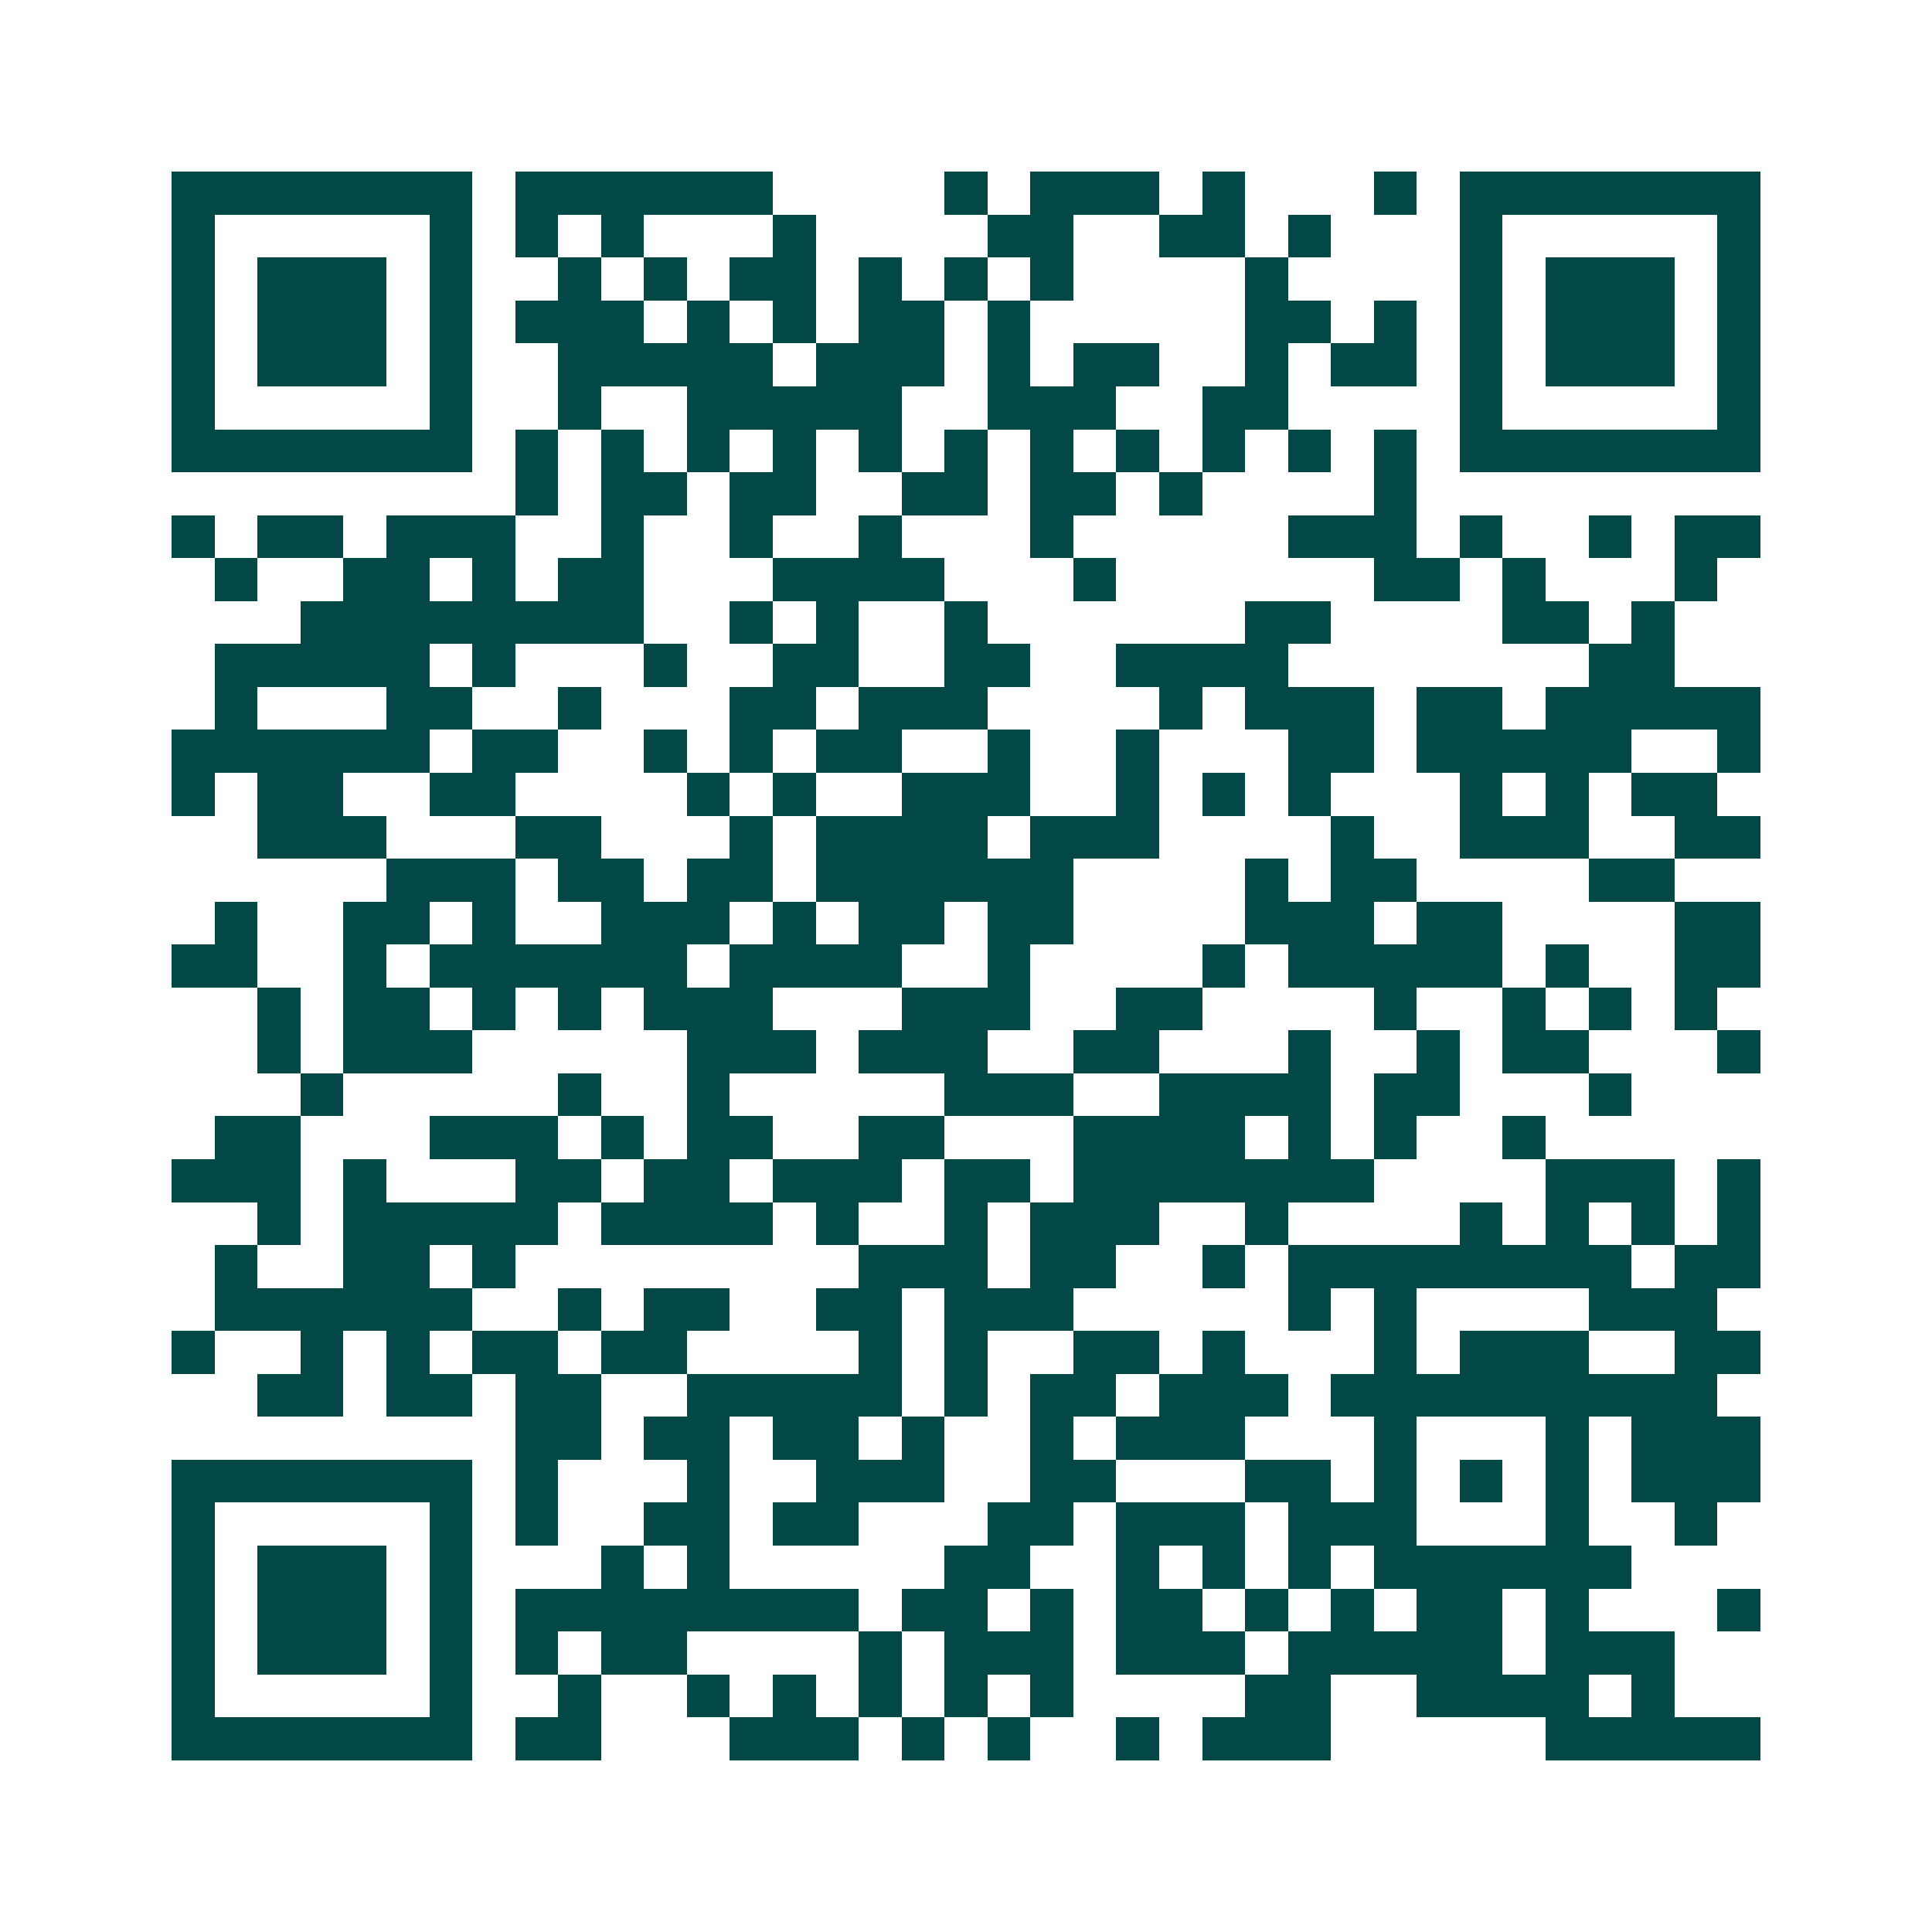 <svg xmlns="http://www.w3.org/2000/svg" width="200" height="200" viewBox="0 0 45 45" shape-rendering="crispEdges"><path fill="#ffffff" d="M0 0h45v45H0z"/><path stroke="#014847" d="M4 4.5h7m1 0h6m4 0h1m1 0h3m1 0h1m3 0h1m1 0h7M4 5.5h1m5 0h1m1 0h1m1 0h1m3 0h1m4 0h2m2 0h2m1 0h1m3 0h1m5 0h1M4 6.5h1m1 0h3m1 0h1m2 0h1m1 0h1m1 0h2m1 0h1m1 0h1m1 0h1m4 0h1m4 0h1m1 0h3m1 0h1M4 7.5h1m1 0h3m1 0h1m1 0h3m1 0h1m1 0h1m1 0h2m1 0h1m5 0h2m1 0h1m1 0h1m1 0h3m1 0h1M4 8.5h1m1 0h3m1 0h1m2 0h5m1 0h3m1 0h1m1 0h2m2 0h1m1 0h2m1 0h1m1 0h3m1 0h1M4 9.5h1m5 0h1m2 0h1m2 0h5m2 0h3m2 0h2m4 0h1m5 0h1M4 10.5h7m1 0h1m1 0h1m1 0h1m1 0h1m1 0h1m1 0h1m1 0h1m1 0h1m1 0h1m1 0h1m1 0h1m1 0h7M12 11.5h1m1 0h2m1 0h2m2 0h2m1 0h2m1 0h1m4 0h1M4 12.5h1m1 0h2m1 0h3m2 0h1m2 0h1m2 0h1m3 0h1m5 0h3m1 0h1m2 0h1m1 0h2M5 13.5h1m2 0h2m1 0h1m1 0h2m3 0h4m3 0h1m6 0h2m1 0h1m3 0h1M7 14.5h8m2 0h1m1 0h1m2 0h1m6 0h2m4 0h2m1 0h1M5 15.5h5m1 0h1m3 0h1m2 0h2m2 0h2m2 0h4m7 0h2M5 16.5h1m3 0h2m2 0h1m3 0h2m1 0h3m4 0h1m1 0h3m1 0h2m1 0h5M4 17.5h6m1 0h2m2 0h1m1 0h1m1 0h2m2 0h1m2 0h1m3 0h2m1 0h5m2 0h1M4 18.5h1m1 0h2m2 0h2m4 0h1m1 0h1m2 0h3m2 0h1m1 0h1m1 0h1m3 0h1m1 0h1m1 0h2M6 19.5h3m3 0h2m3 0h1m1 0h4m1 0h3m4 0h1m2 0h3m2 0h2M9 20.5h3m1 0h2m1 0h2m1 0h6m4 0h1m1 0h2m4 0h2M5 21.5h1m2 0h2m1 0h1m2 0h3m1 0h1m1 0h2m1 0h2m4 0h3m1 0h2m4 0h2M4 22.5h2m2 0h1m1 0h6m1 0h4m2 0h1m4 0h1m1 0h5m1 0h1m2 0h2M6 23.5h1m1 0h2m1 0h1m1 0h1m1 0h3m3 0h3m2 0h2m4 0h1m2 0h1m1 0h1m1 0h1M6 24.5h1m1 0h3m5 0h3m1 0h3m2 0h2m3 0h1m2 0h1m1 0h2m3 0h1M7 25.5h1m5 0h1m2 0h1m5 0h3m2 0h4m1 0h2m3 0h1M5 26.5h2m3 0h3m1 0h1m1 0h2m2 0h2m3 0h4m1 0h1m1 0h1m2 0h1M4 27.5h3m1 0h1m3 0h2m1 0h2m1 0h3m1 0h2m1 0h7m4 0h3m1 0h1M6 28.5h1m1 0h5m1 0h4m1 0h1m2 0h1m1 0h3m2 0h1m4 0h1m1 0h1m1 0h1m1 0h1M5 29.5h1m2 0h2m1 0h1m8 0h3m1 0h2m2 0h1m1 0h8m1 0h2M5 30.5h6m2 0h1m1 0h2m2 0h2m1 0h3m5 0h1m1 0h1m4 0h3M4 31.5h1m2 0h1m1 0h1m1 0h2m1 0h2m4 0h1m1 0h1m2 0h2m1 0h1m3 0h1m1 0h3m2 0h2M6 32.5h2m1 0h2m1 0h2m2 0h5m1 0h1m1 0h2m1 0h3m1 0h9M12 33.5h2m1 0h2m1 0h2m1 0h1m2 0h1m1 0h3m3 0h1m3 0h1m1 0h3M4 34.5h7m1 0h1m3 0h1m2 0h3m2 0h2m3 0h2m1 0h1m1 0h1m1 0h1m1 0h3M4 35.5h1m5 0h1m1 0h1m2 0h2m1 0h2m3 0h2m1 0h3m1 0h3m3 0h1m2 0h1M4 36.5h1m1 0h3m1 0h1m3 0h1m1 0h1m5 0h2m2 0h1m1 0h1m1 0h1m1 0h6M4 37.5h1m1 0h3m1 0h1m1 0h8m1 0h2m1 0h1m1 0h2m1 0h1m1 0h1m1 0h2m1 0h1m3 0h1M4 38.5h1m1 0h3m1 0h1m1 0h1m1 0h2m4 0h1m1 0h3m1 0h3m1 0h5m1 0h3M4 39.5h1m5 0h1m2 0h1m2 0h1m1 0h1m1 0h1m1 0h1m1 0h1m4 0h2m2 0h4m1 0h1M4 40.5h7m1 0h2m3 0h3m1 0h1m1 0h1m2 0h1m1 0h3m5 0h5"/></svg>
